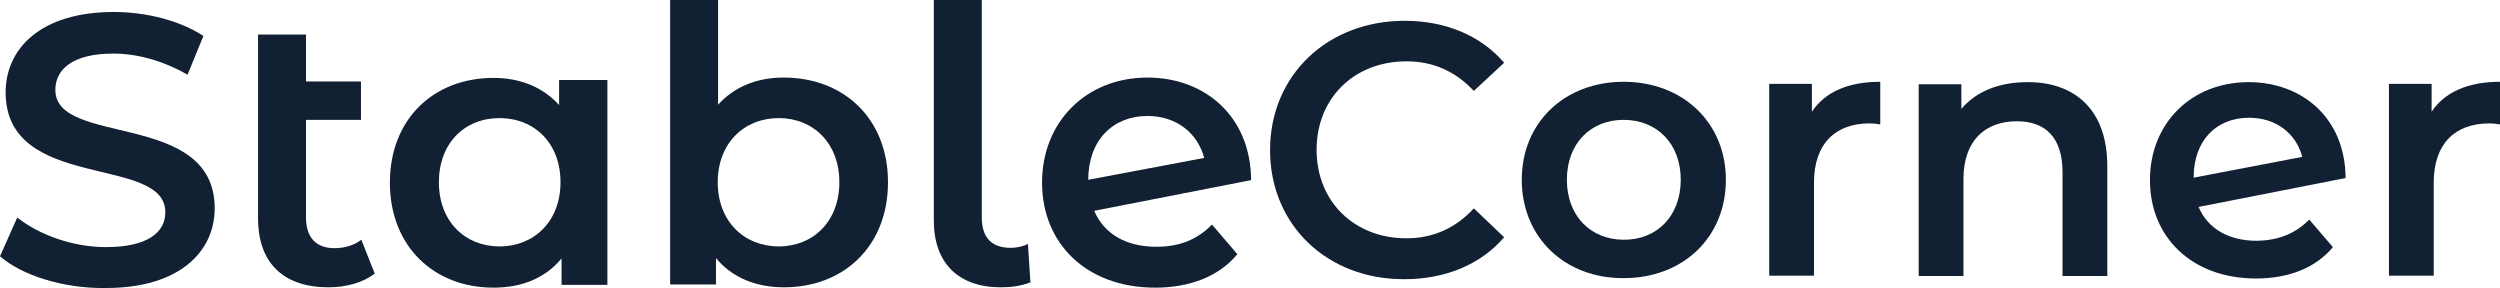 <?xml version="1.0" encoding="UTF-8"?>
<svg id="Layer_1" data-name="Layer 1" xmlns="http://www.w3.org/2000/svg" viewBox="0 0 709.18 81.71">
  <defs>
    <style>
      .cls-1 {
        fill: #112032;
      }
    </style>
  </defs>
  <path class="cls-1" d="m0,72.7l4.9-11c6.1,4.9,15.8,8.4,25.1,8.4,11.9,0,16.9-4.2,16.9-9.9C46.9,43.8,1.6,54.5,1.6,26.2,1.6,13.9,11.4,3.4,32.3,3.4c9.1,0,18.7,2.4,25.4,6.8l-4.5,11c-6.9-4-14.4-6-21-6-11.8,0-16.5,4.6-16.5,10.3,0,16.2,45.2,5.7,45.2,33.6,0,12.2-9.9,22.6-30.8,22.6-11.9.2-23.8-3.5-30.1-9Z"/>
  <path class="cls-1" d="m106.3,77.6c-3.3,2.6-8.2,3.9-13.1,3.9-12.7,0-20-6.8-20-19.6V9.8h13.6v13.3h15.6v10.9h-15.6v27.7c0,5.7,2.9,8.7,8.1,8.7,2.8,0,5.6-.8,7.6-2.4l3.8,9.6Z"/>
  <path class="cls-1" d="m172.3,22.7v58.1h-13v-7.5c-4.6,5.6-11.3,8.3-19.3,8.3-17,0-29.4-11.8-29.4-29.8s12.4-29.7,29.4-29.7c7.4,0,13.9,2.5,18.6,7.7v-7.1s13.7,0,13.7,0Zm-13.3,29c0-11.1-7.4-18.2-17.3-18.2s-17.2,7.1-17.2,18.2,7.4,18.2,17.2,18.2,17.3-7.1,17.3-18.2Z"/>
  <path class="cls-1" d="m251.9,51.7c0,18.1-12.5,29.8-29.5,29.8-7.9,0-14.7-2.7-19.3-8.3v7.5h-13V0h13.6v29.7c4.7-5.2,11.2-7.7,18.6-7.7,17.1,0,29.6,11.7,29.6,29.7Zm-13.8,0c0-11.1-7.4-18.2-17.2-18.2s-17.3,7.1-17.3,18.2,7.5,18.2,17.3,18.2,17.2-7.1,17.2-18.2Z"/>
  <path class="cls-1" d="m264.9,62.6V0h13.6v61.6c0,5.7,2.7,8.7,8.2,8.7,1.9,0,3.8-.5,4.9-1.1l.7,10.9c-2.6,1-5.4,1.4-8.2,1.4-12.1.1-19.2-6.8-19.2-18.9Z"/>
  <path class="cls-1" d="m343.8,63.7l7.2,8.4c-5.1,6.2-13.3,9.5-23.3,9.5-19.5,0-32.1-12.5-32.1-29.8s12.6-29.8,29.9-29.8c16.2,0,29.3,10.9,29.4,29.1l-44.5,8.7c2.8,6.6,9.1,10.2,17.6,10.2,6.6,0,11.6-2,15.8-6.3Zm-35.1-12.7h0l32.9-6.2c-1.9-7.1-7.9-11.9-16.1-11.9-9.9,0-16.8,7-16.8,18.1Z"/>
  <path class="cls-1" d="m360.28,42.6c0-21.3,16.3-36.7,38.2-36.7,11.6,0,21.6,4.2,28.2,11.9l-8.6,8c-5.2-5.6-11.6-8.4-19.1-8.4-14.8,0-25.5,10.4-25.5,25.1s10.7,25.1,25.5,25.1c7.4,0,13.9-2.8,19.1-8.5l8.6,8.2c-6.6,7.7-16.6,11.9-28.3,11.9-21.8.1-38.1-15.3-38.1-36.6Z"/>
  <path class="cls-1" d="m431.68,51c0-16.3,12.2-27.8,28.9-27.8s29,11.5,29,27.8-12.1,27.9-29,27.9c-16.7.1-28.9-11.6-28.9-27.9Zm45.1,0c0-10.4-6.9-17-16.2-17s-16.1,6.6-16.1,17,6.9,17,16.1,17c9.3.1,16.2-6.6,16.2-17Z"/>
  <path class="cls-1" d="m533.38,23.2v12.1c-1.1-.2-2-.3-3-.3-9.7,0-15.8,5.7-15.8,16.8v26.4h-12.7V23.8h12.1v7.9c3.7-5.6,10.3-8.5,19.4-8.5Z"/>
  <path class="cls-1" d="m597.78,47.1v31.2h-12.7v-29.5c0-9.7-4.8-14.4-12.9-14.4-9.1,0-15.2,5.5-15.2,16.4v27.5h-12.7V23.9h12.1v7c4.2-5,10.8-7.6,18.7-7.6,13-.1,22.7,7.4,22.7,23.8Z"/>
  <path class="cls-1" d="m655.08,62.3l6.7,7.8c-4.8,5.8-12.4,8.9-21.8,8.9-18.2,0-30.1-11.7-30.1-27.9s11.8-27.8,28-27.8c15.2,0,27.4,10.2,27.5,27.2l-41.7,8.2c2.6,6.2,8.6,9.6,16.5,9.6,6.3-.1,11-2.1,14.9-6Zm-32.8-12v.1l30.8-5.9c-1.7-6.6-7.4-11.1-15.1-11.1-9.3,0-15.7,6.5-15.7,16.9Z"/>
  <path class="cls-1" d="m709.18,23.2v12.1c-1.1-.2-2-.3-3-.3-9.7,0-15.8,5.7-15.8,16.8v26.4h-12.7V23.8h12.1v7.9c3.7-5.6,10.4-8.5,19.4-8.5Z"/>
</svg>